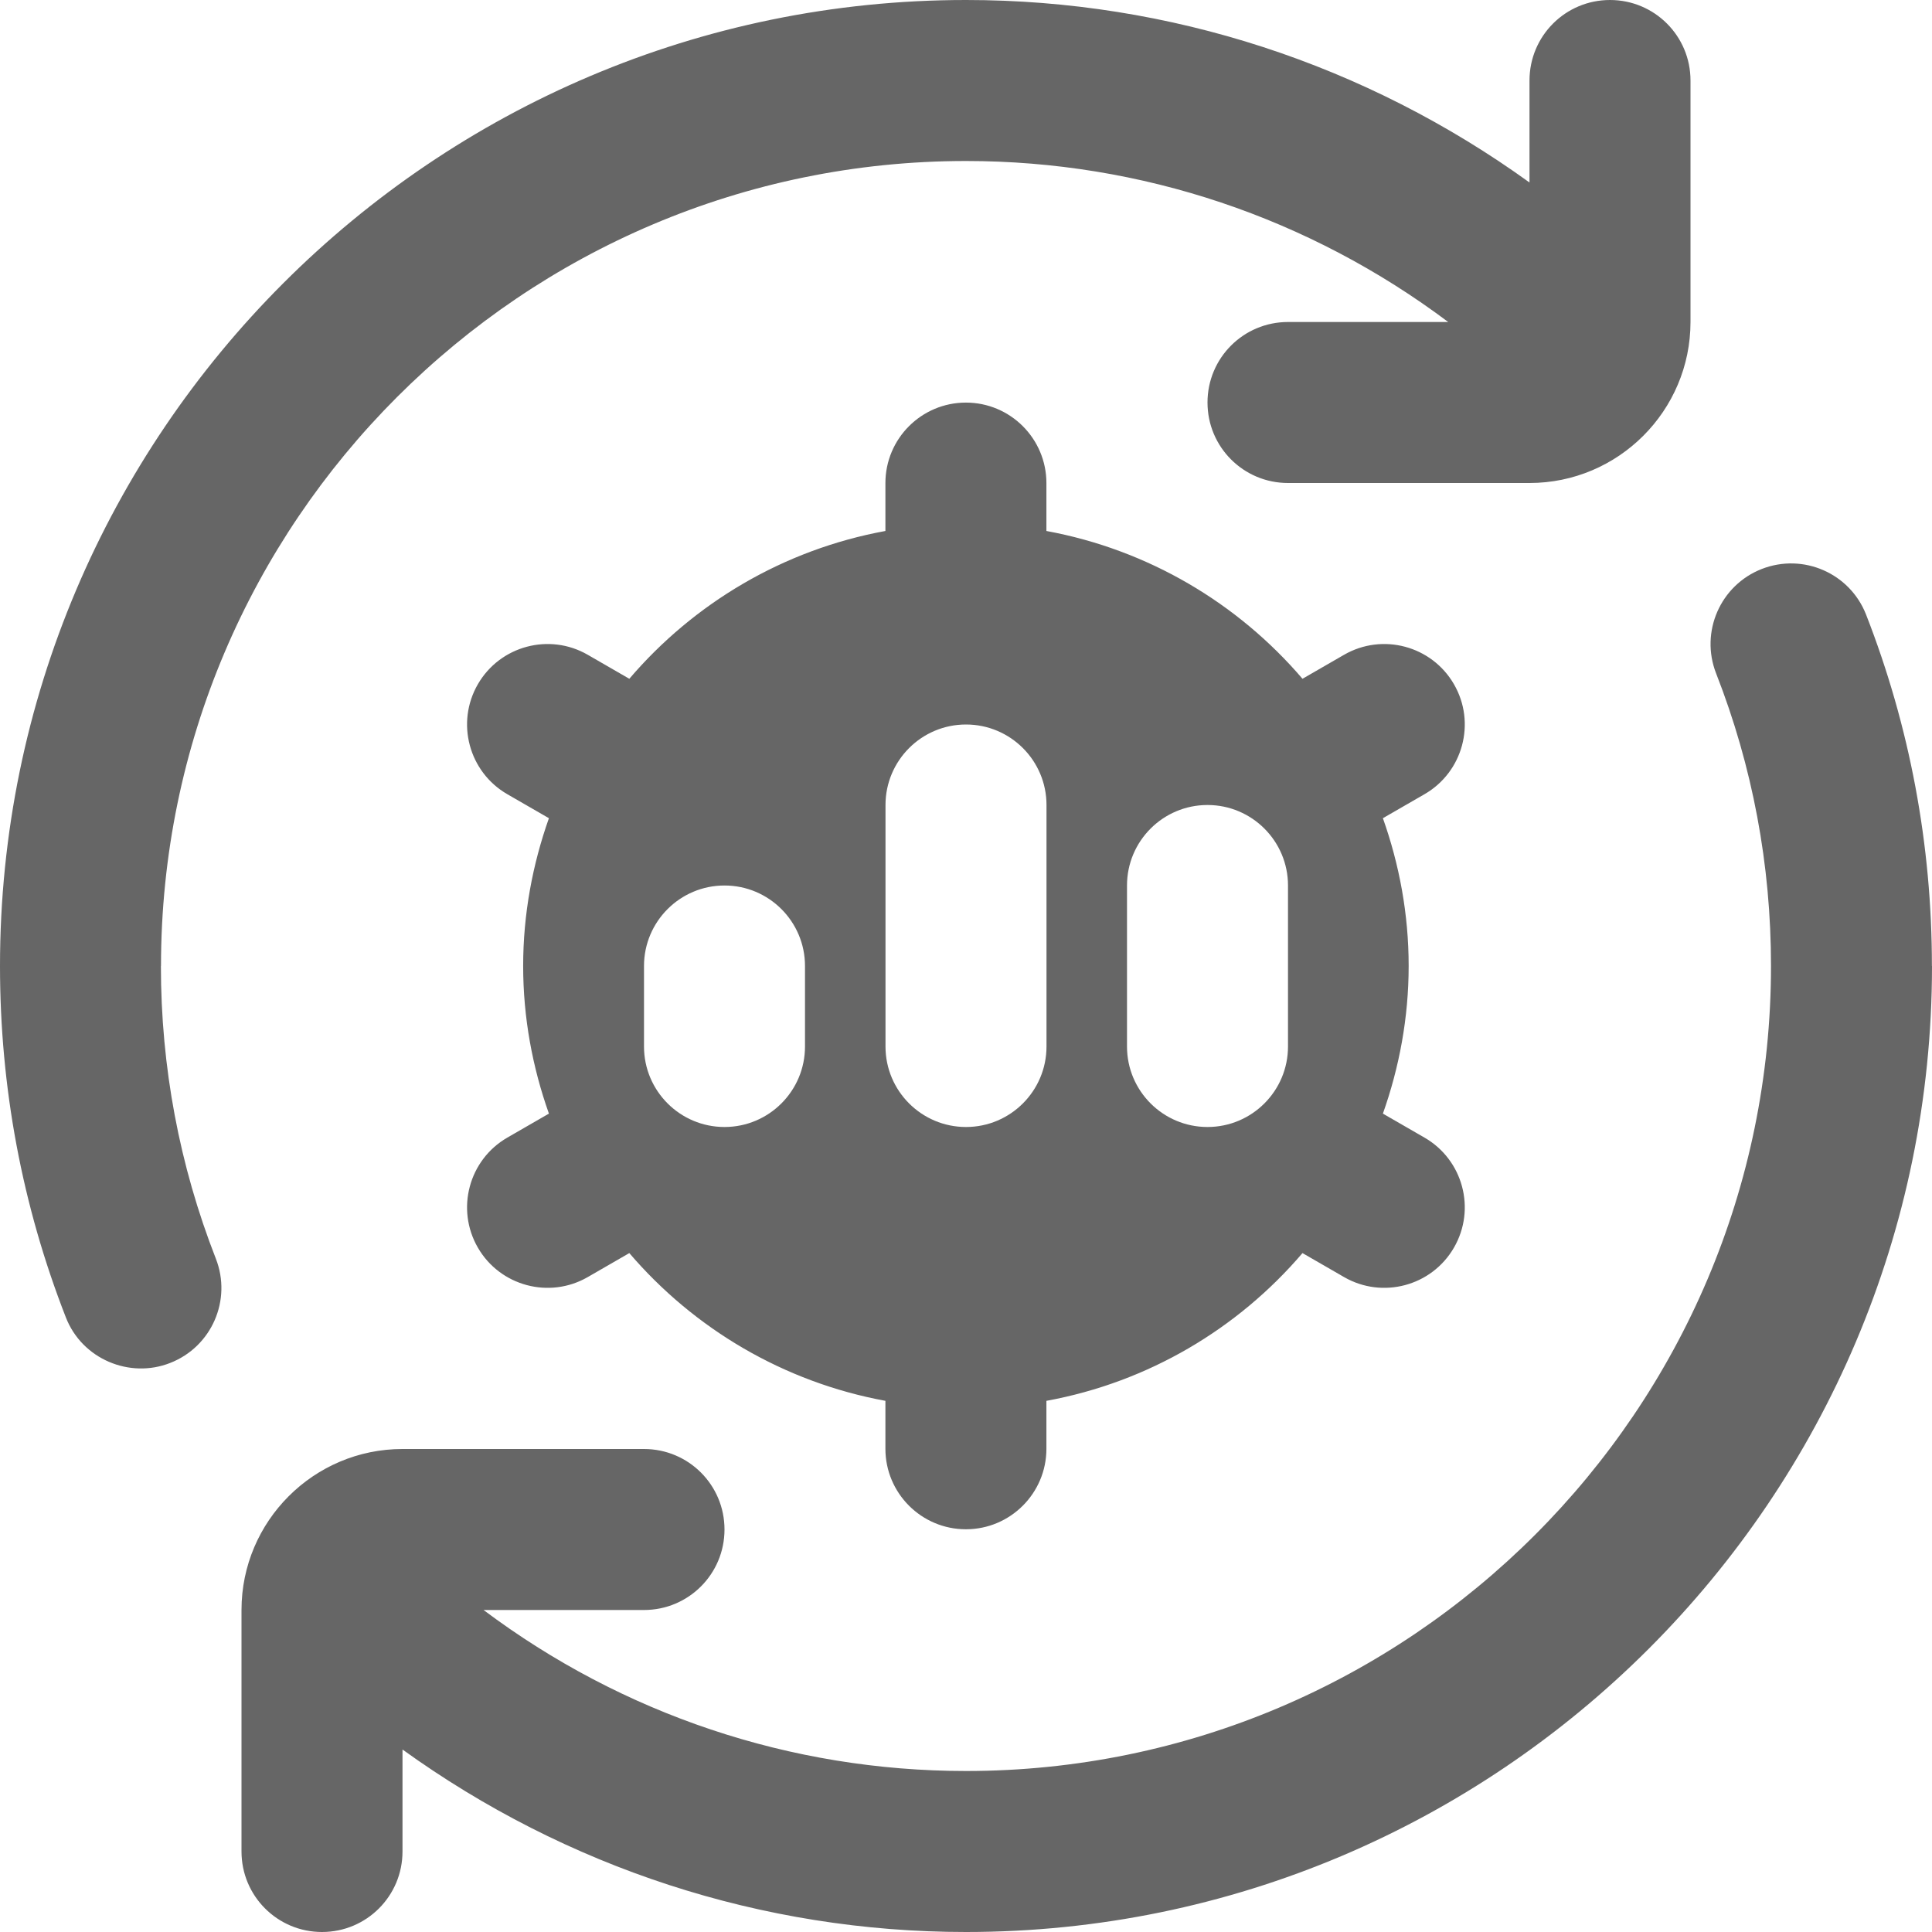<svg width="42" height="42" viewBox="0 0 42 42" fill="none" xmlns="http://www.w3.org/2000/svg">
<g clip-path="url(#clip0_3586_3134)">
<path d="M42 21C42 32.58 32.58 42 21 42C16.56 42 12.304 40.595 8.75 38.033V40.25C8.75 41.218 7.968 42 7 42C6.032 42 5.25 41.218 5.25 40.25V35C5.25 33.07 6.82 31.5 8.75 31.5H14C14.968 31.5 15.75 32.282 15.75 33.25C15.75 34.218 14.968 35 14 35H10.512C13.529 37.264 17.185 38.5 21 38.5C30.649 38.5 38.5 30.649 38.5 21C38.5 18.802 38.099 16.662 37.306 14.637C36.955 13.736 37.399 12.721 38.299 12.369C39.202 12.017 40.215 12.462 40.567 13.361C41.517 15.794 41.998 18.363 41.998 20.998L42 21ZM3.5 21C3.5 11.351 11.351 3.5 21 3.5C24.819 3.5 28.469 4.739 31.483 7H28C27.032 7 26.25 7.782 26.25 8.75C26.25 9.718 27.032 10.5 28 10.5H33.25C35.18 10.5 36.75 8.93 36.75 7V1.75C36.75 0.782 35.968 0 35 0C34.032 0 33.25 0.782 33.25 1.75V3.967C29.698 1.405 25.443 0 21 0C9.42 0 0 9.42 0 21C0 23.636 0.481 26.206 1.431 28.637C1.783 29.547 2.821 29.977 3.7 29.629C4.601 29.277 5.045 28.262 4.692 27.361C3.901 25.338 3.498 23.196 3.498 20.998L3.5 21ZM30.968 17.265L30.063 17.787C30.42 18.793 30.623 19.871 30.623 20.998C30.623 22.125 30.419 23.205 30.063 24.209L30.968 24.731C31.805 25.214 32.092 26.285 31.608 27.122C31.125 27.958 30.055 28.245 29.218 27.762L28.315 27.241C26.91 28.886 24.964 30.047 22.748 30.453V31.495C22.748 32.461 21.964 33.245 20.998 33.245C20.032 33.245 19.248 32.461 19.248 31.495V30.453C17.035 30.046 15.087 28.884 13.681 27.241L12.778 27.762C11.942 28.245 10.871 27.958 10.388 27.122C9.905 26.285 10.192 25.214 11.028 24.731L11.933 24.209C11.576 23.203 11.373 22.125 11.373 20.998C11.373 19.871 11.578 18.791 11.933 17.787L11.028 17.265C10.192 16.782 9.905 15.711 10.388 14.875C10.871 14.039 11.942 13.752 12.778 14.235L13.681 14.756C15.087 13.111 17.033 11.949 19.248 11.543V10.502C19.248 9.536 20.032 8.752 20.998 8.752C21.964 8.752 22.748 9.536 22.748 10.502V11.543C24.962 11.951 26.91 13.113 28.315 14.756L29.218 14.235C30.055 13.752 31.125 14.039 31.608 14.875C32.092 15.711 31.805 16.782 30.968 17.265ZM17.5 21C17.5 20.034 16.716 19.25 15.75 19.25C14.784 19.25 14 20.034 14 21V22.75C14 23.716 14.784 24.5 15.75 24.5C16.716 24.5 17.5 23.716 17.5 22.75V21ZM22.75 17.5C22.75 16.534 21.966 15.75 21 15.75C20.034 15.75 19.25 16.534 19.25 17.5V22.75C19.25 23.716 20.034 24.5 21 24.5C21.966 24.5 22.75 23.716 22.75 22.75V17.5ZM28 19.25C28 18.284 27.216 17.5 26.25 17.5C25.284 17.5 24.5 18.284 24.5 19.25V22.75C24.5 23.716 25.284 24.5 26.25 24.5C27.216 24.5 28 23.716 28 22.75V19.25Z" fill="#666666"/>
</g>
<defs>
<clipPath id="clip0_3586_3134">
<rect width="42" height="42" fill="white"/>
</clipPath>
</defs>
</svg>
